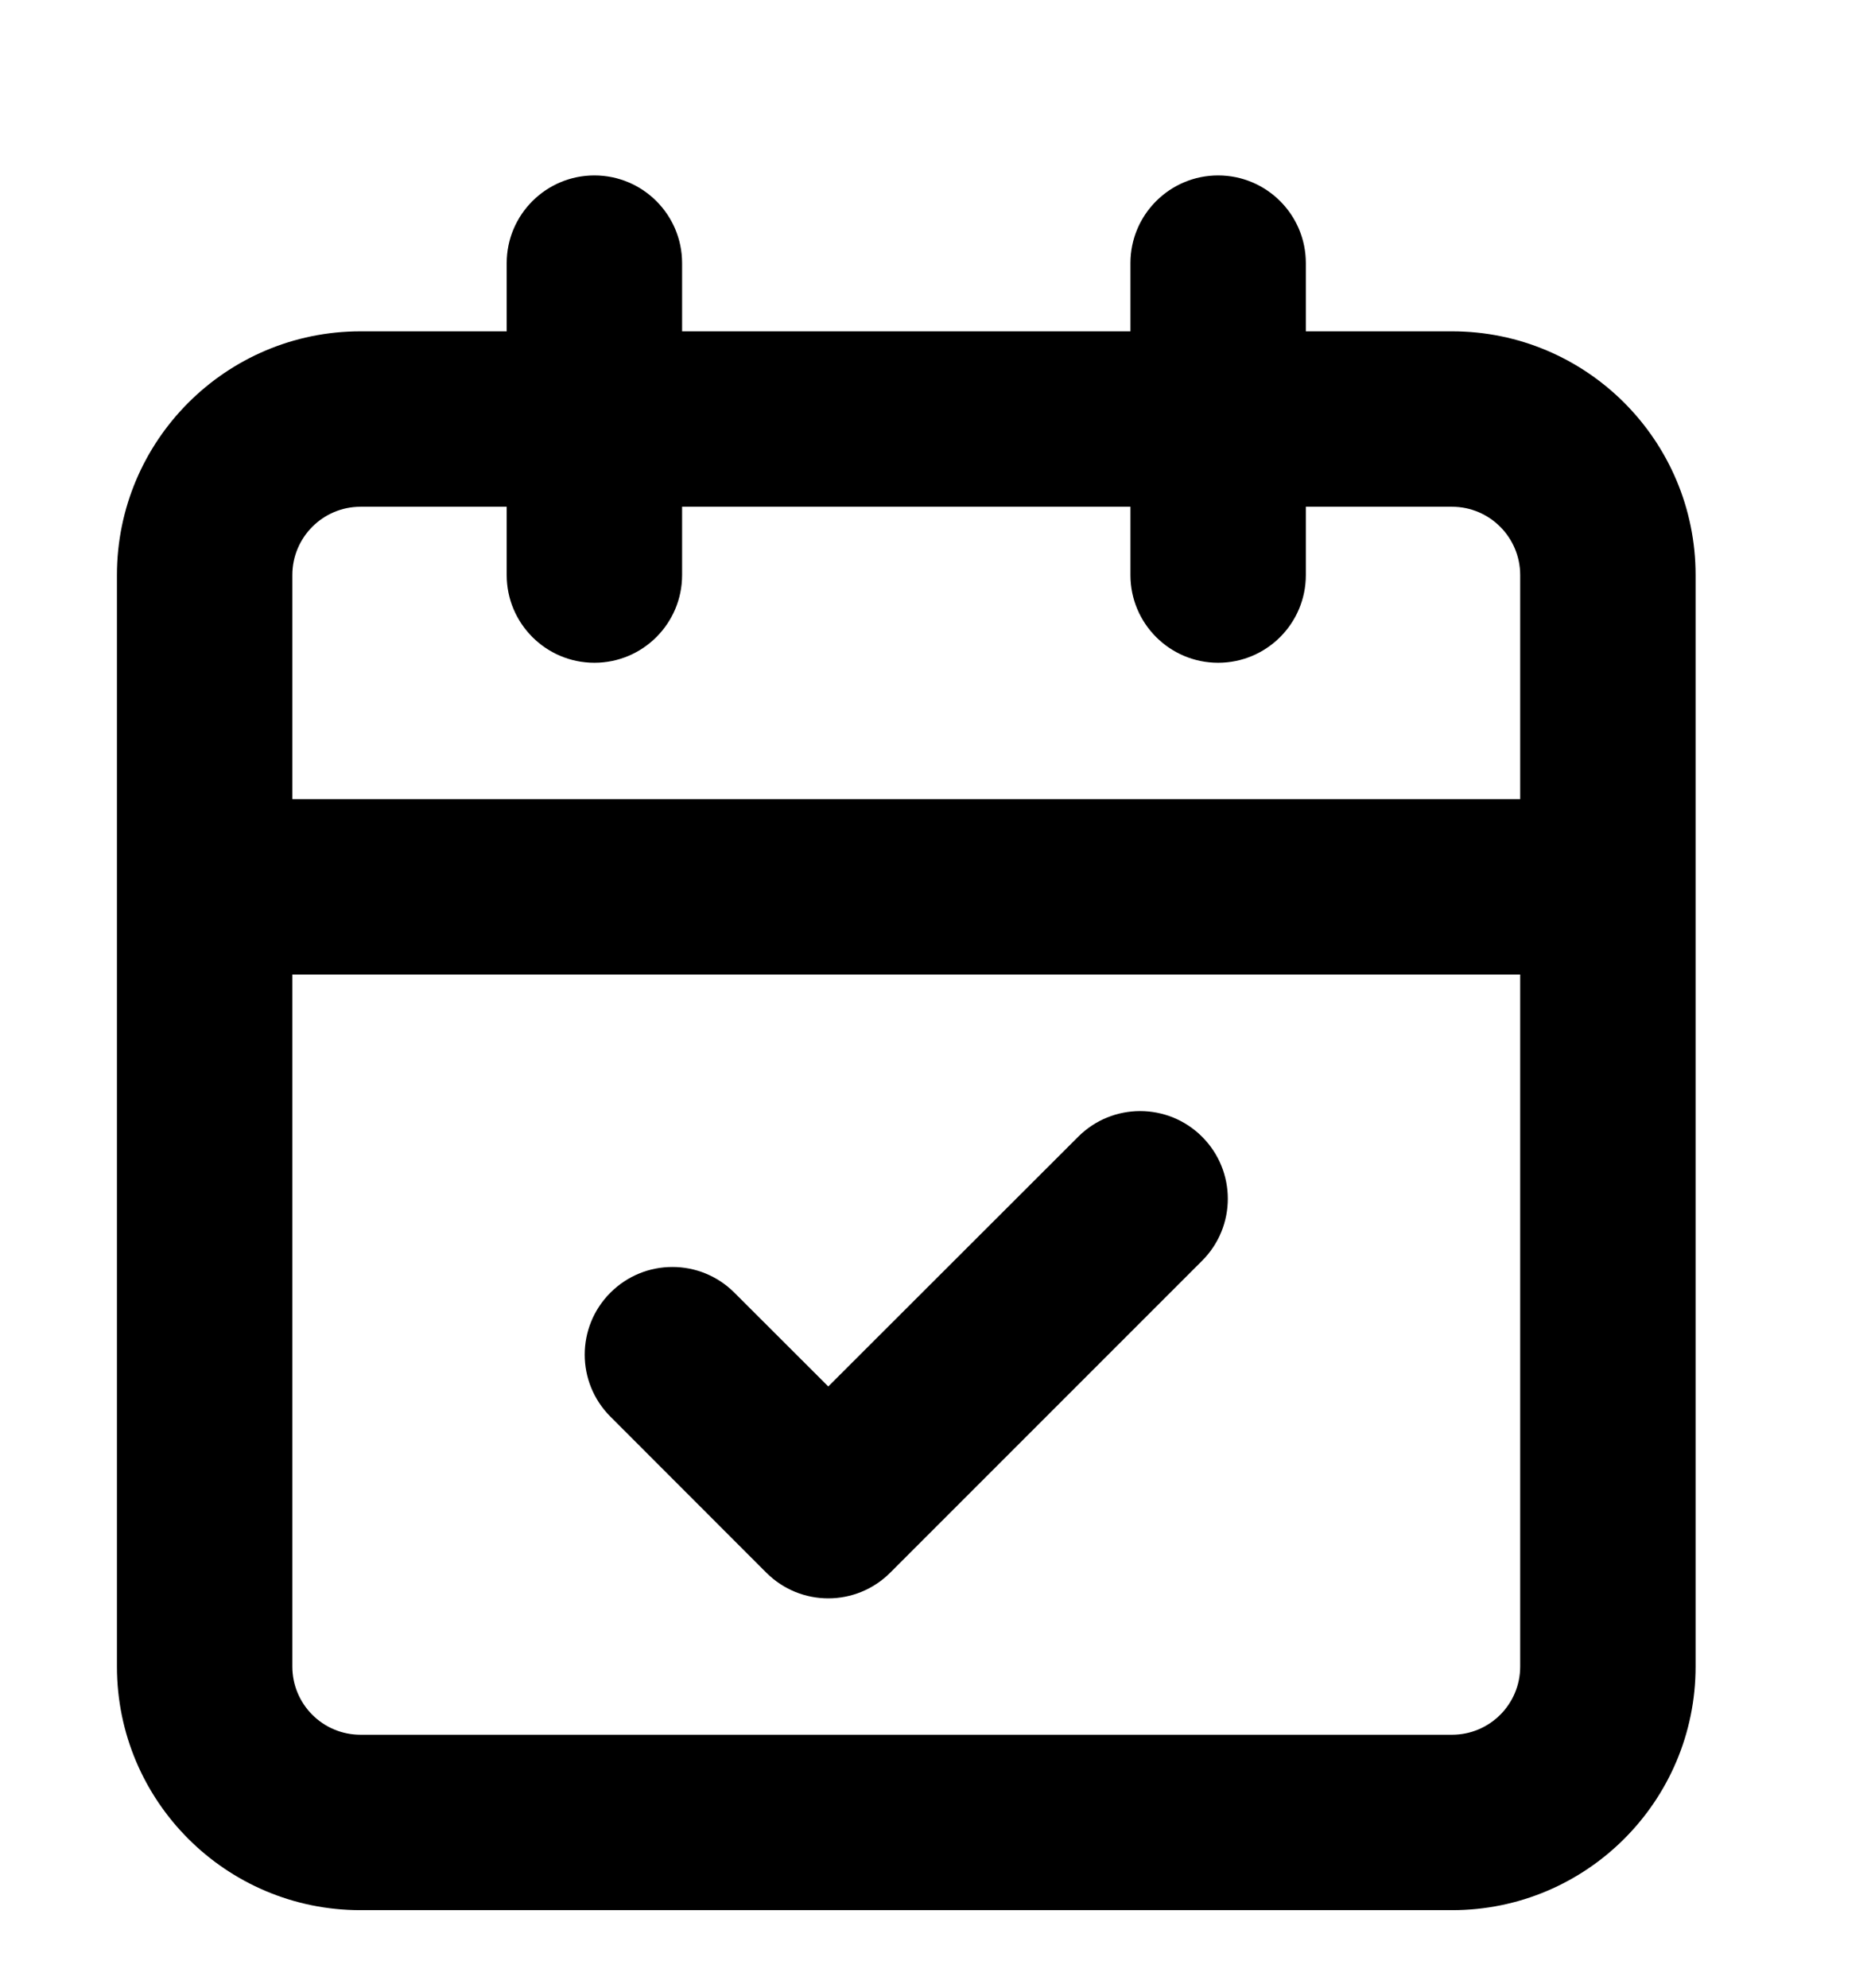 <svg width="16" height="17" viewBox="0 0 16 17" fill="none" xmlns="http://www.w3.org/2000/svg">
<g clip-path="url(#clip0_1739_8790)">
<path d="M13 8.333H2.5V14.25C2.5 14.572 2.761 14.833 3.083 14.833H12.417C12.739 14.833 13 14.572 13 14.25V8.333ZM9.22 9.72C9.513 9.427 9.987 9.427 10.28 9.72C10.573 10.013 10.573 10.487 10.28 10.78L7.613 13.447C7.32 13.74 6.846 13.74 6.553 13.447L5.22 12.113C4.927 11.82 4.927 11.346 5.22 11.053C5.513 10.76 5.987 10.76 6.28 11.053L7.083 11.855L9.22 9.72ZM9.667 4.917V4.333H5.833V4.917C5.833 5.331 5.497 5.667 5.083 5.667C4.669 5.667 4.333 5.331 4.333 4.917V4.333H3.083C2.761 4.333 2.5 4.595 2.5 4.917V6.833H13V4.917C13 4.595 12.739 4.333 12.417 4.333H11.167V4.917C11.167 5.331 10.831 5.667 10.417 5.667C10.003 5.667 9.667 5.331 9.667 4.917ZM14.5 14.25C14.5 15.4 13.567 16.333 12.417 16.333H3.083C1.933 16.333 1 15.4 1 14.25V4.917C1 3.767 1.933 2.833 3.083 2.833H4.333V2.25C4.333 1.836 4.669 1.5 5.083 1.5C5.497 1.5 5.833 1.836 5.833 2.25V2.833H9.667V2.25C9.667 1.836 10.003 1.5 10.417 1.5C10.831 1.5 11.167 1.836 11.167 2.25V2.833H12.417C13.567 2.833 14.5 3.767 14.5 4.917V14.25Z" fill="black"/>
</g>
<defs>
<clipPath id="clip0_1739_8790">
<rect width="16" height="16" fill="white" transform="translate(0 0.5)"/>
</clipPath>
</defs>
</svg>
